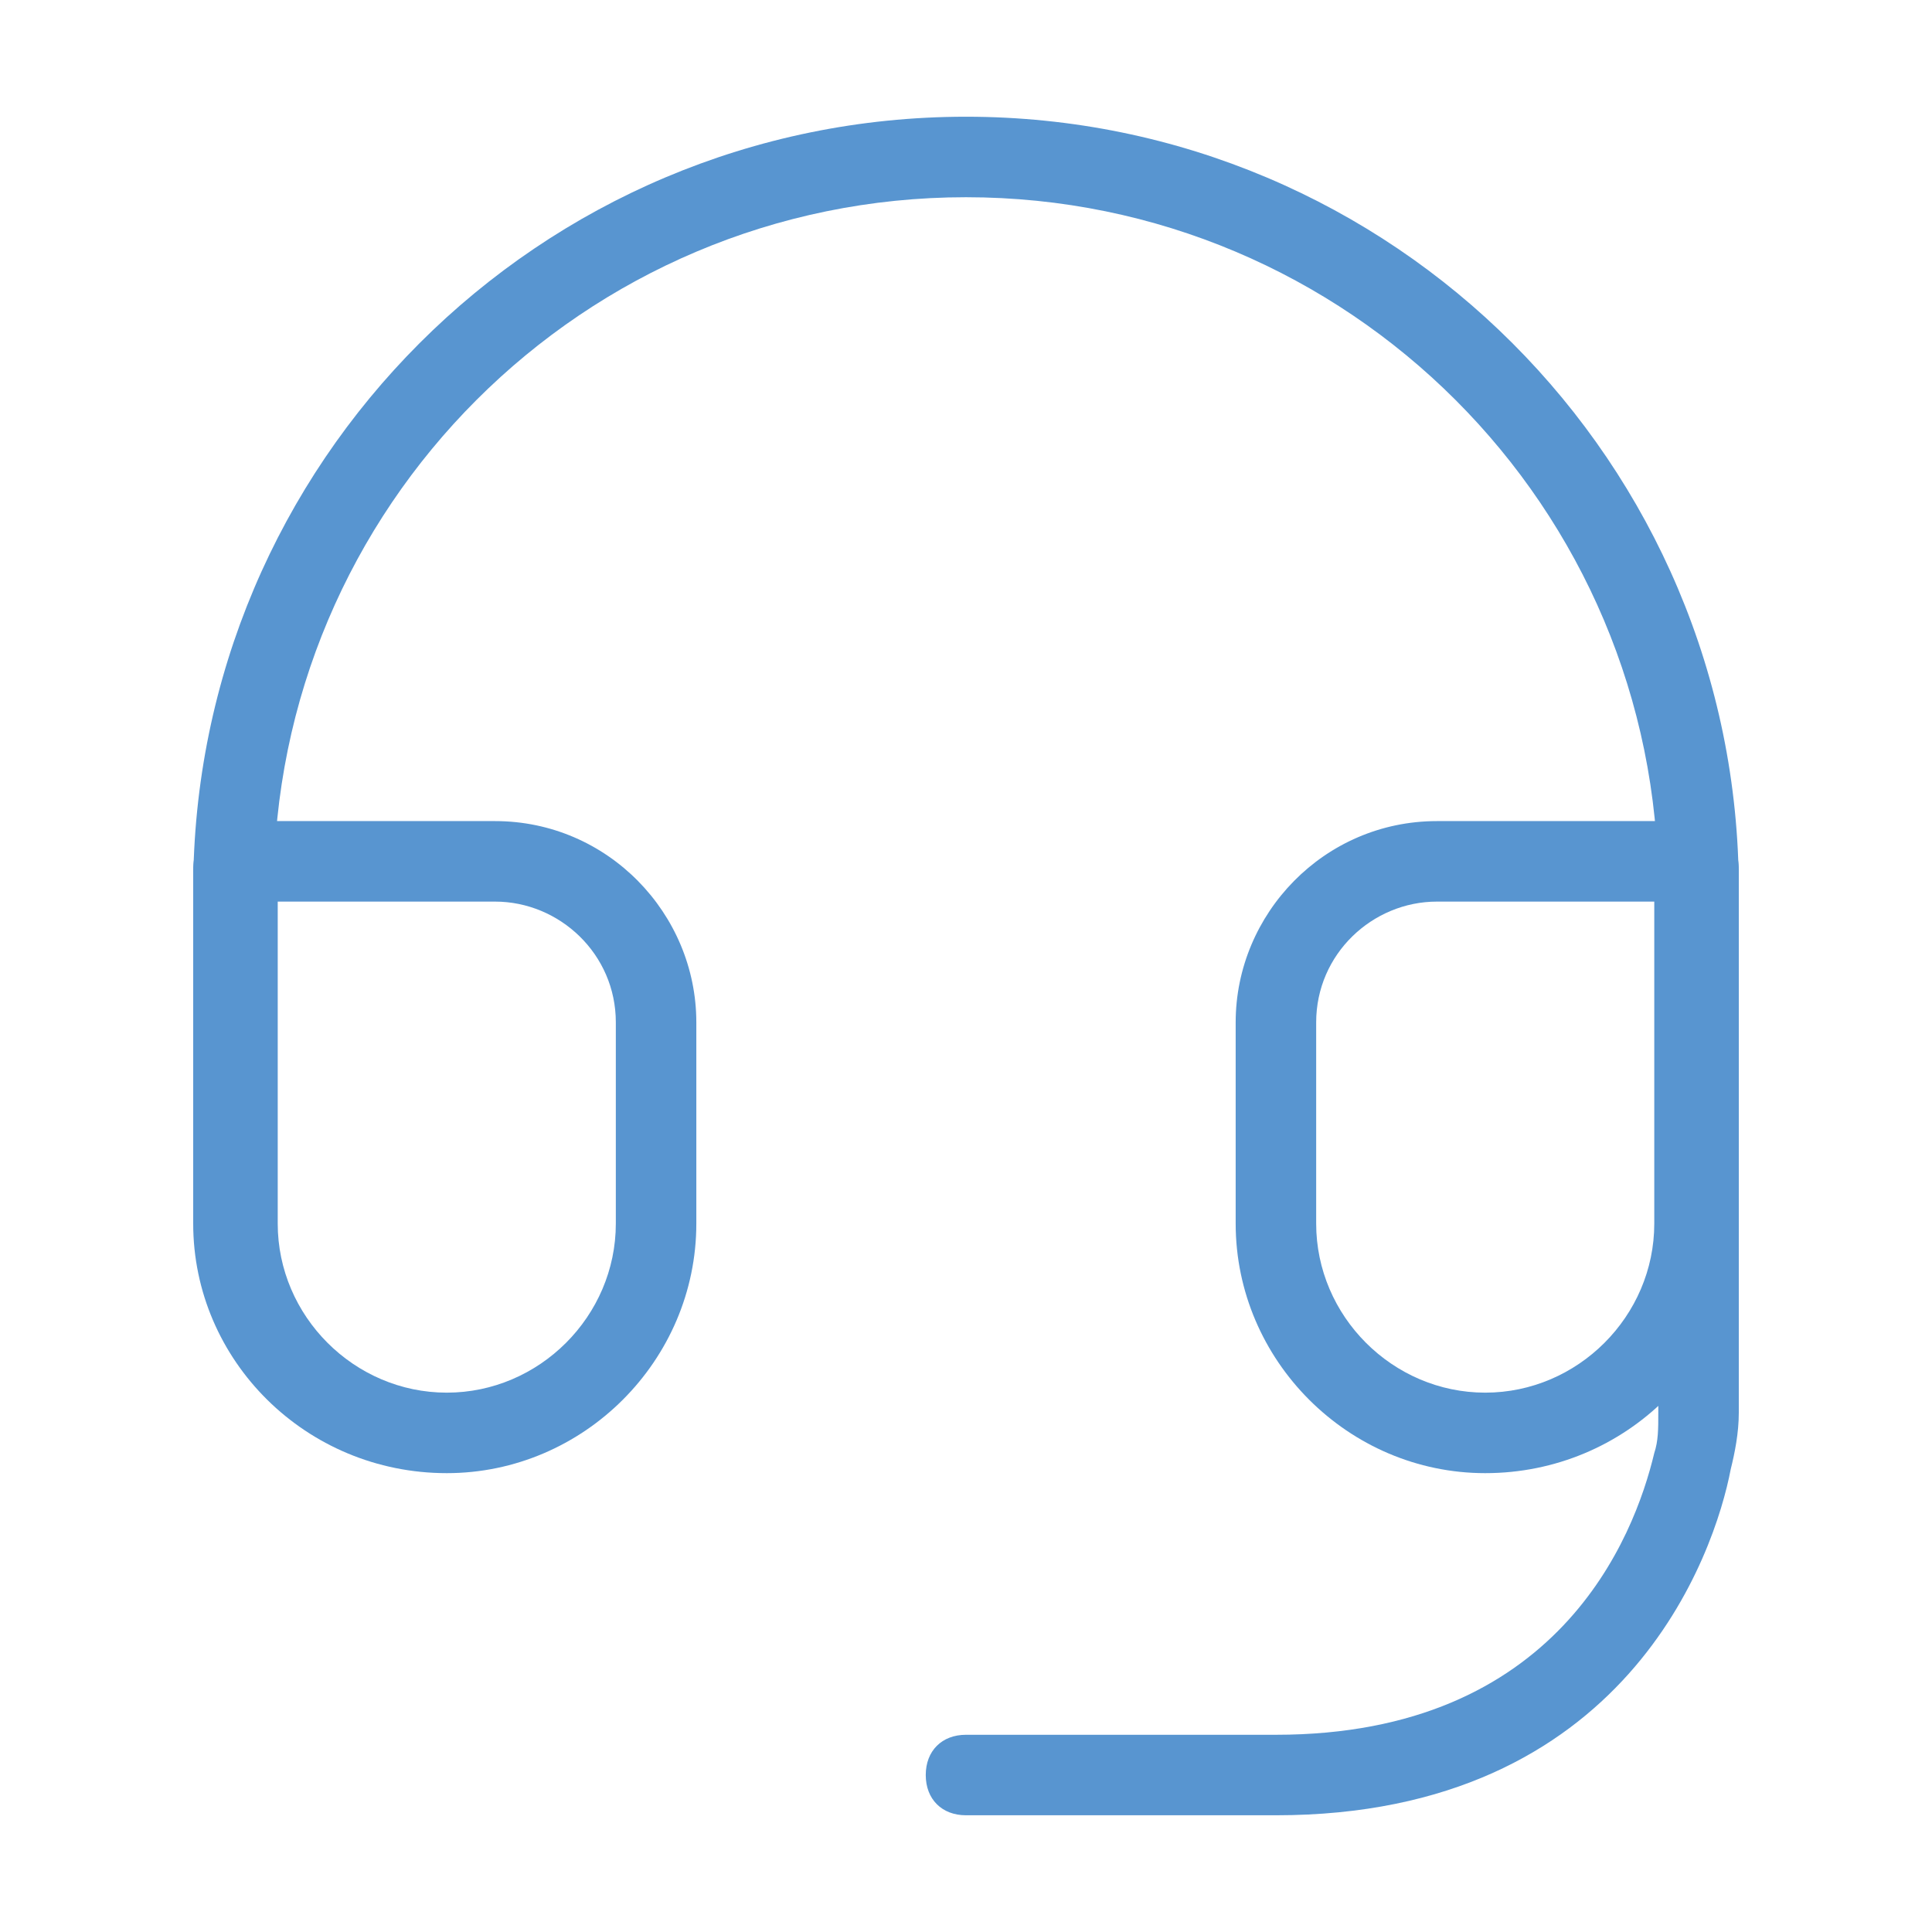 <svg xml:space="preserve" style="enable-background:new 0 0 48 48;" viewBox="0 0 48 48" y="0px" x="0px" xmlns:xlink="http://www.w3.org/1999/xlink" xmlns="http://www.w3.org/2000/svg" id="Layer_1" version="1.1">
<style type="text/css">
	.st0{fill:#5895D0;}
</style>
<g>
	<g>
		<path d="M36.9,36.6c-3.4,0-6.2-2.8-6.2-6.2v-5c0-2.7,2.2-5,5-5H42c0.7,0,1.2,0.5,1.2,1.2v8.8
			C43.2,33.8,40.4,36.6,36.9,36.6z M35.7,22.4c-1.6,0-3,1.3-3,3v5c0,2.3,1.9,4.2,4.2,4.2s4.2-1.9,4.2-4.2v-8
			C41.1,22.4,35.7,22.4,35.7,22.4z" class="st0"></path>
	</g>
	<g>
		<path d="M11.1,36.6c3.4,0,6.2-2.8,6.2-6.2v-5c0-2.7-2.2-5-5-5H6c-0.7,0-1.2,0.5-1.2,1.2v8.8
			C4.8,33.8,7.6,36.6,11.1,36.6z M12.3,22.4c1.6,0,3,1.3,3,3v5c0,2.3-1.9,4.2-4.2,4.2s-4.2-1.9-4.2-4.2v-8
			C6.9,22.4,12.3,22.4,12.3,22.4z" class="st0"></path>
	</g>
	<g>
		<path d="M43.2,22.1h-2c0-9.5-7.7-17.2-17.2-17.2S6.8,12.6,6.8,22.1h-2C4.8,11.5,13.4,2.9,24,2.9S43.2,11.5,43.2,22.1z" class="st0"></path>
	</g>
	<g>
		<path d="M31.7,45.1H24c-0.6,0-1-0.4-1-1s0.4-1,1-1h7.7c7,0,8.9-4.9,9.4-7c0.1-0.3,0.1-0.6,0.1-1v-11c0-0.6,0.4-1,1-1
			s1,0.4,1,1v11c0,0.5-0.1,1-0.2,1.4C42.6,38.6,40.4,45.1,31.7,45.1z" class="st0"></path>
	</g>
</g>
</svg>

